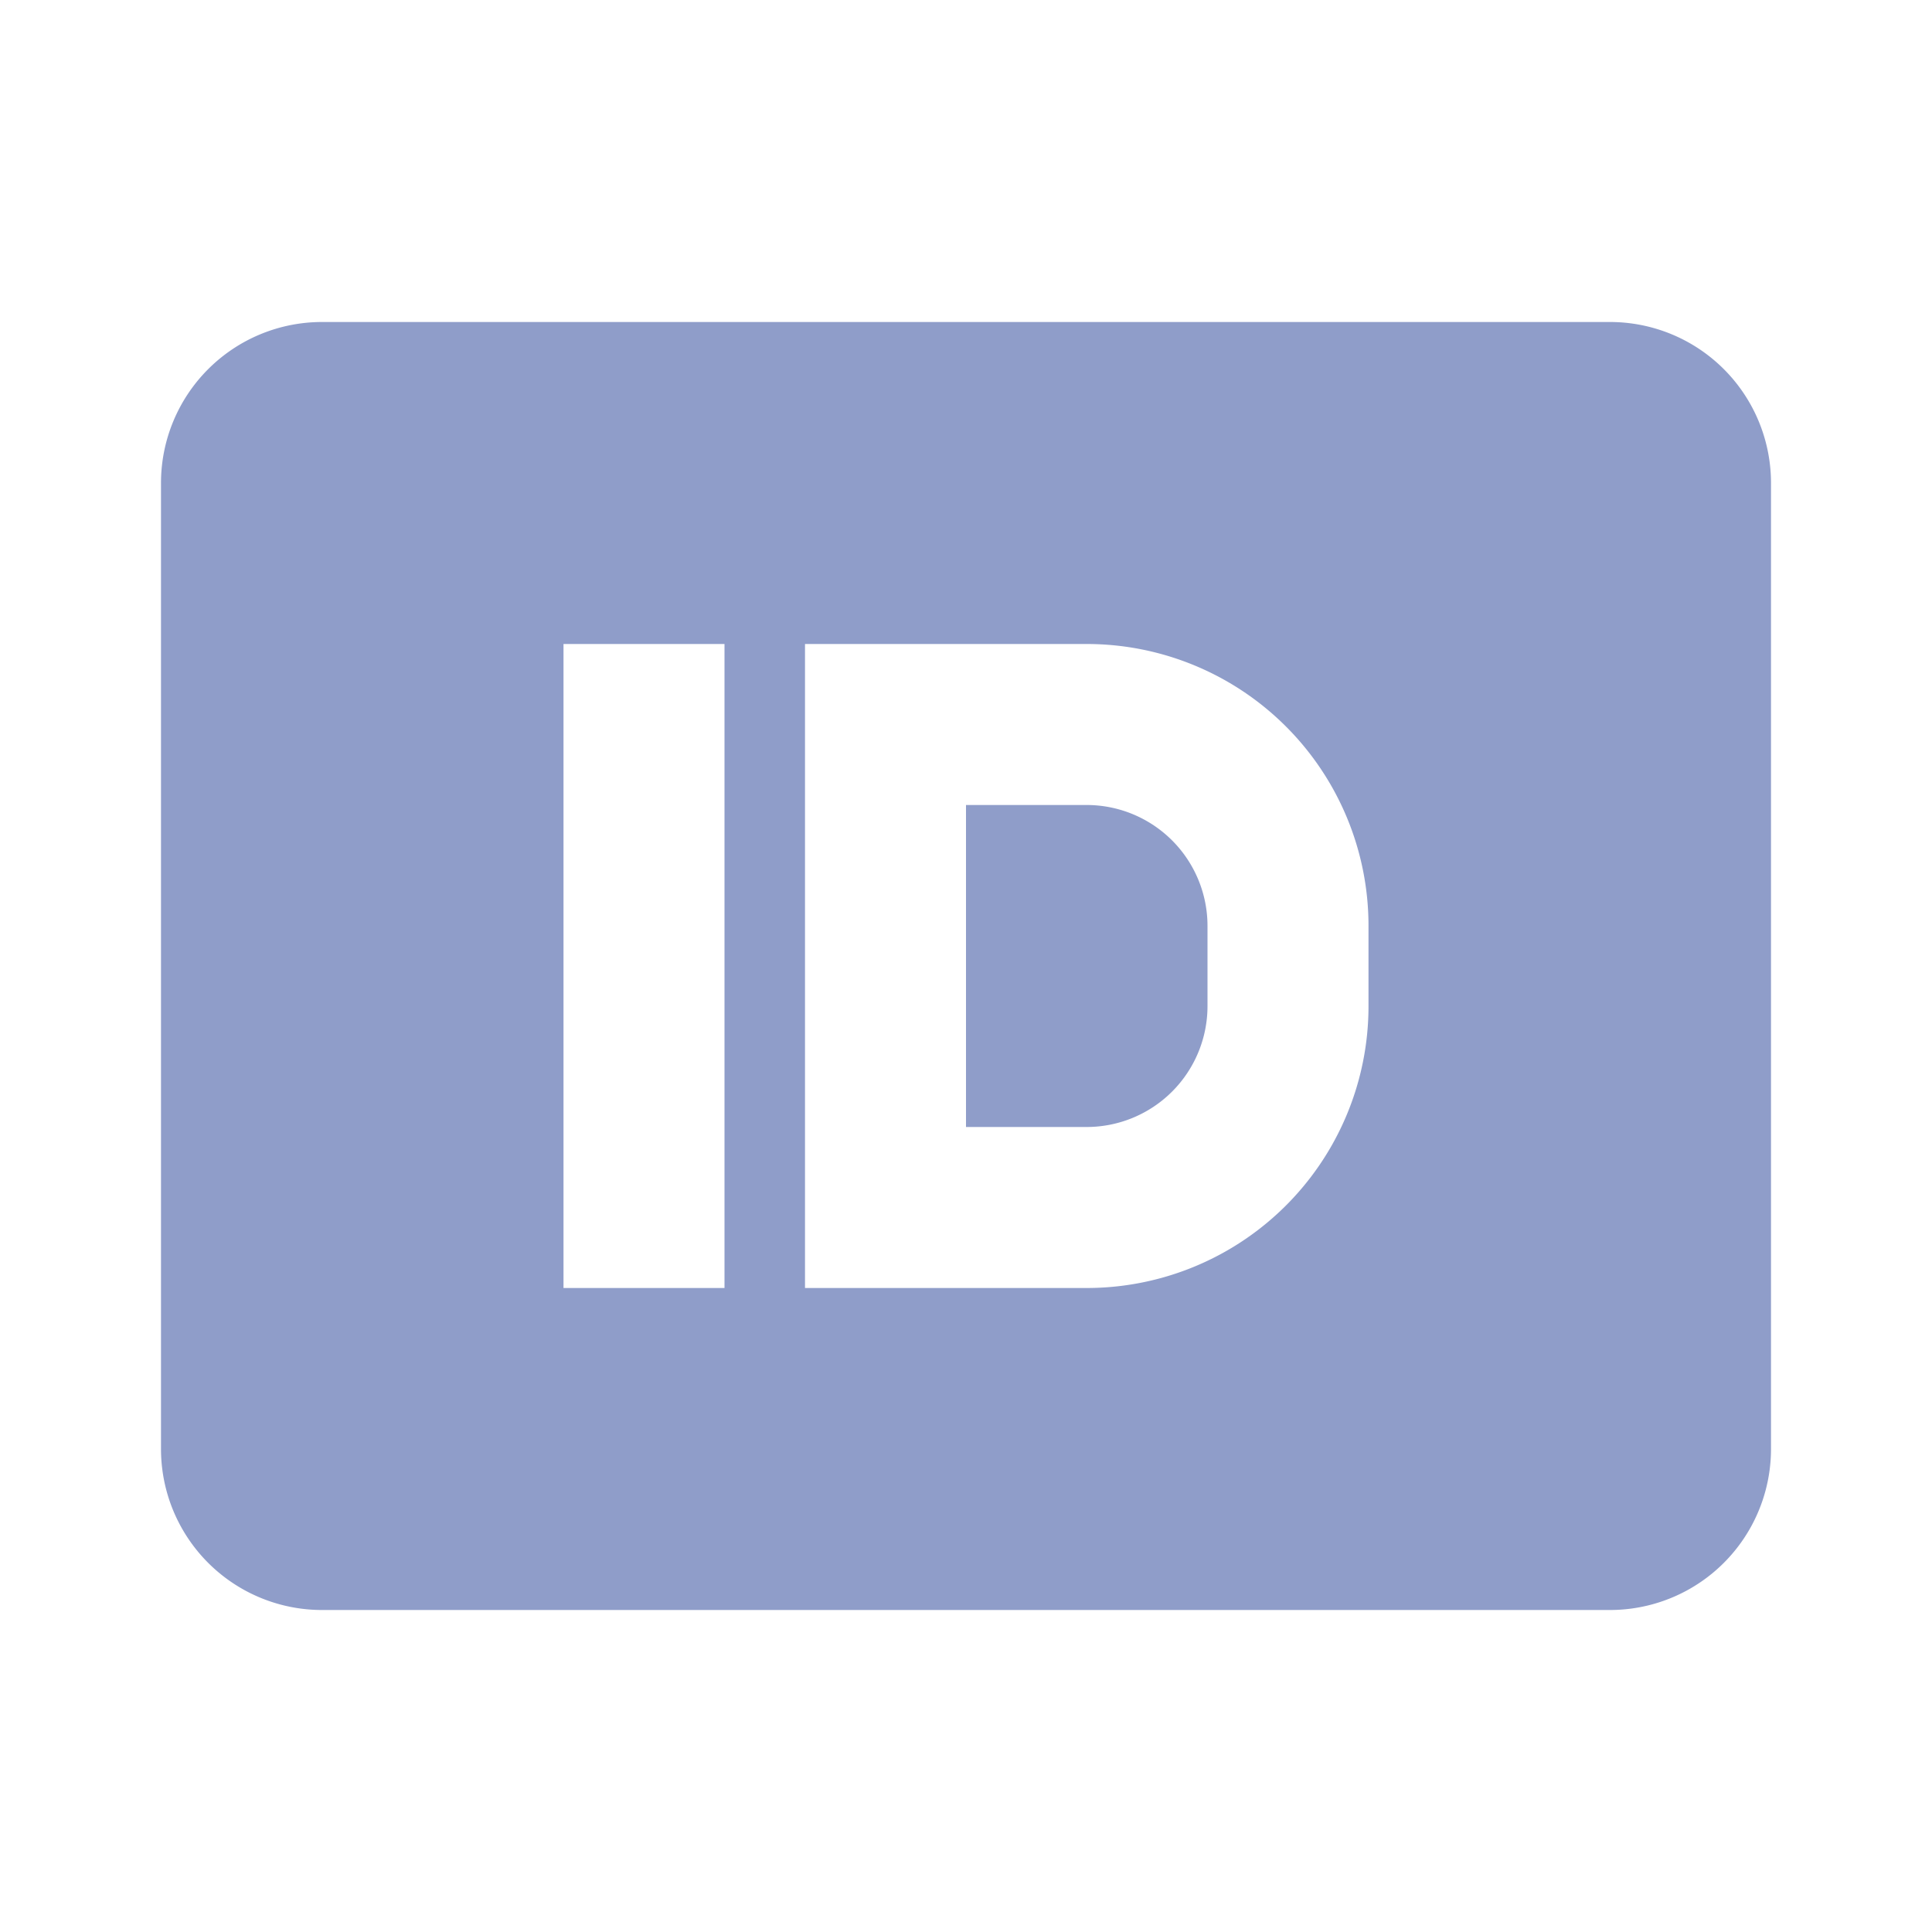 <svg xmlns="http://www.w3.org/2000/svg" viewBox="0 0 24 24">
  <path d="M15,11.5v1A1.502,1.502,0,0,1,13.5,14H12V10h1.5A1.502,1.502,0,0,1,15,11.5ZM20,4H4A2,2,0,0,0,2,6V18a2,2,0,0,0,2,2H20a2,2,0,0,0,2-2V6A2,2,0,0,0,20,4ZM9,16H7V8H9Zm8-3.5A3.5,3.5,0,0,1,13.5,16H10V8h3.5A3.5,3.5,0,0,1,17,11.5Z" fill="#8f9dc9"/>
</svg>
